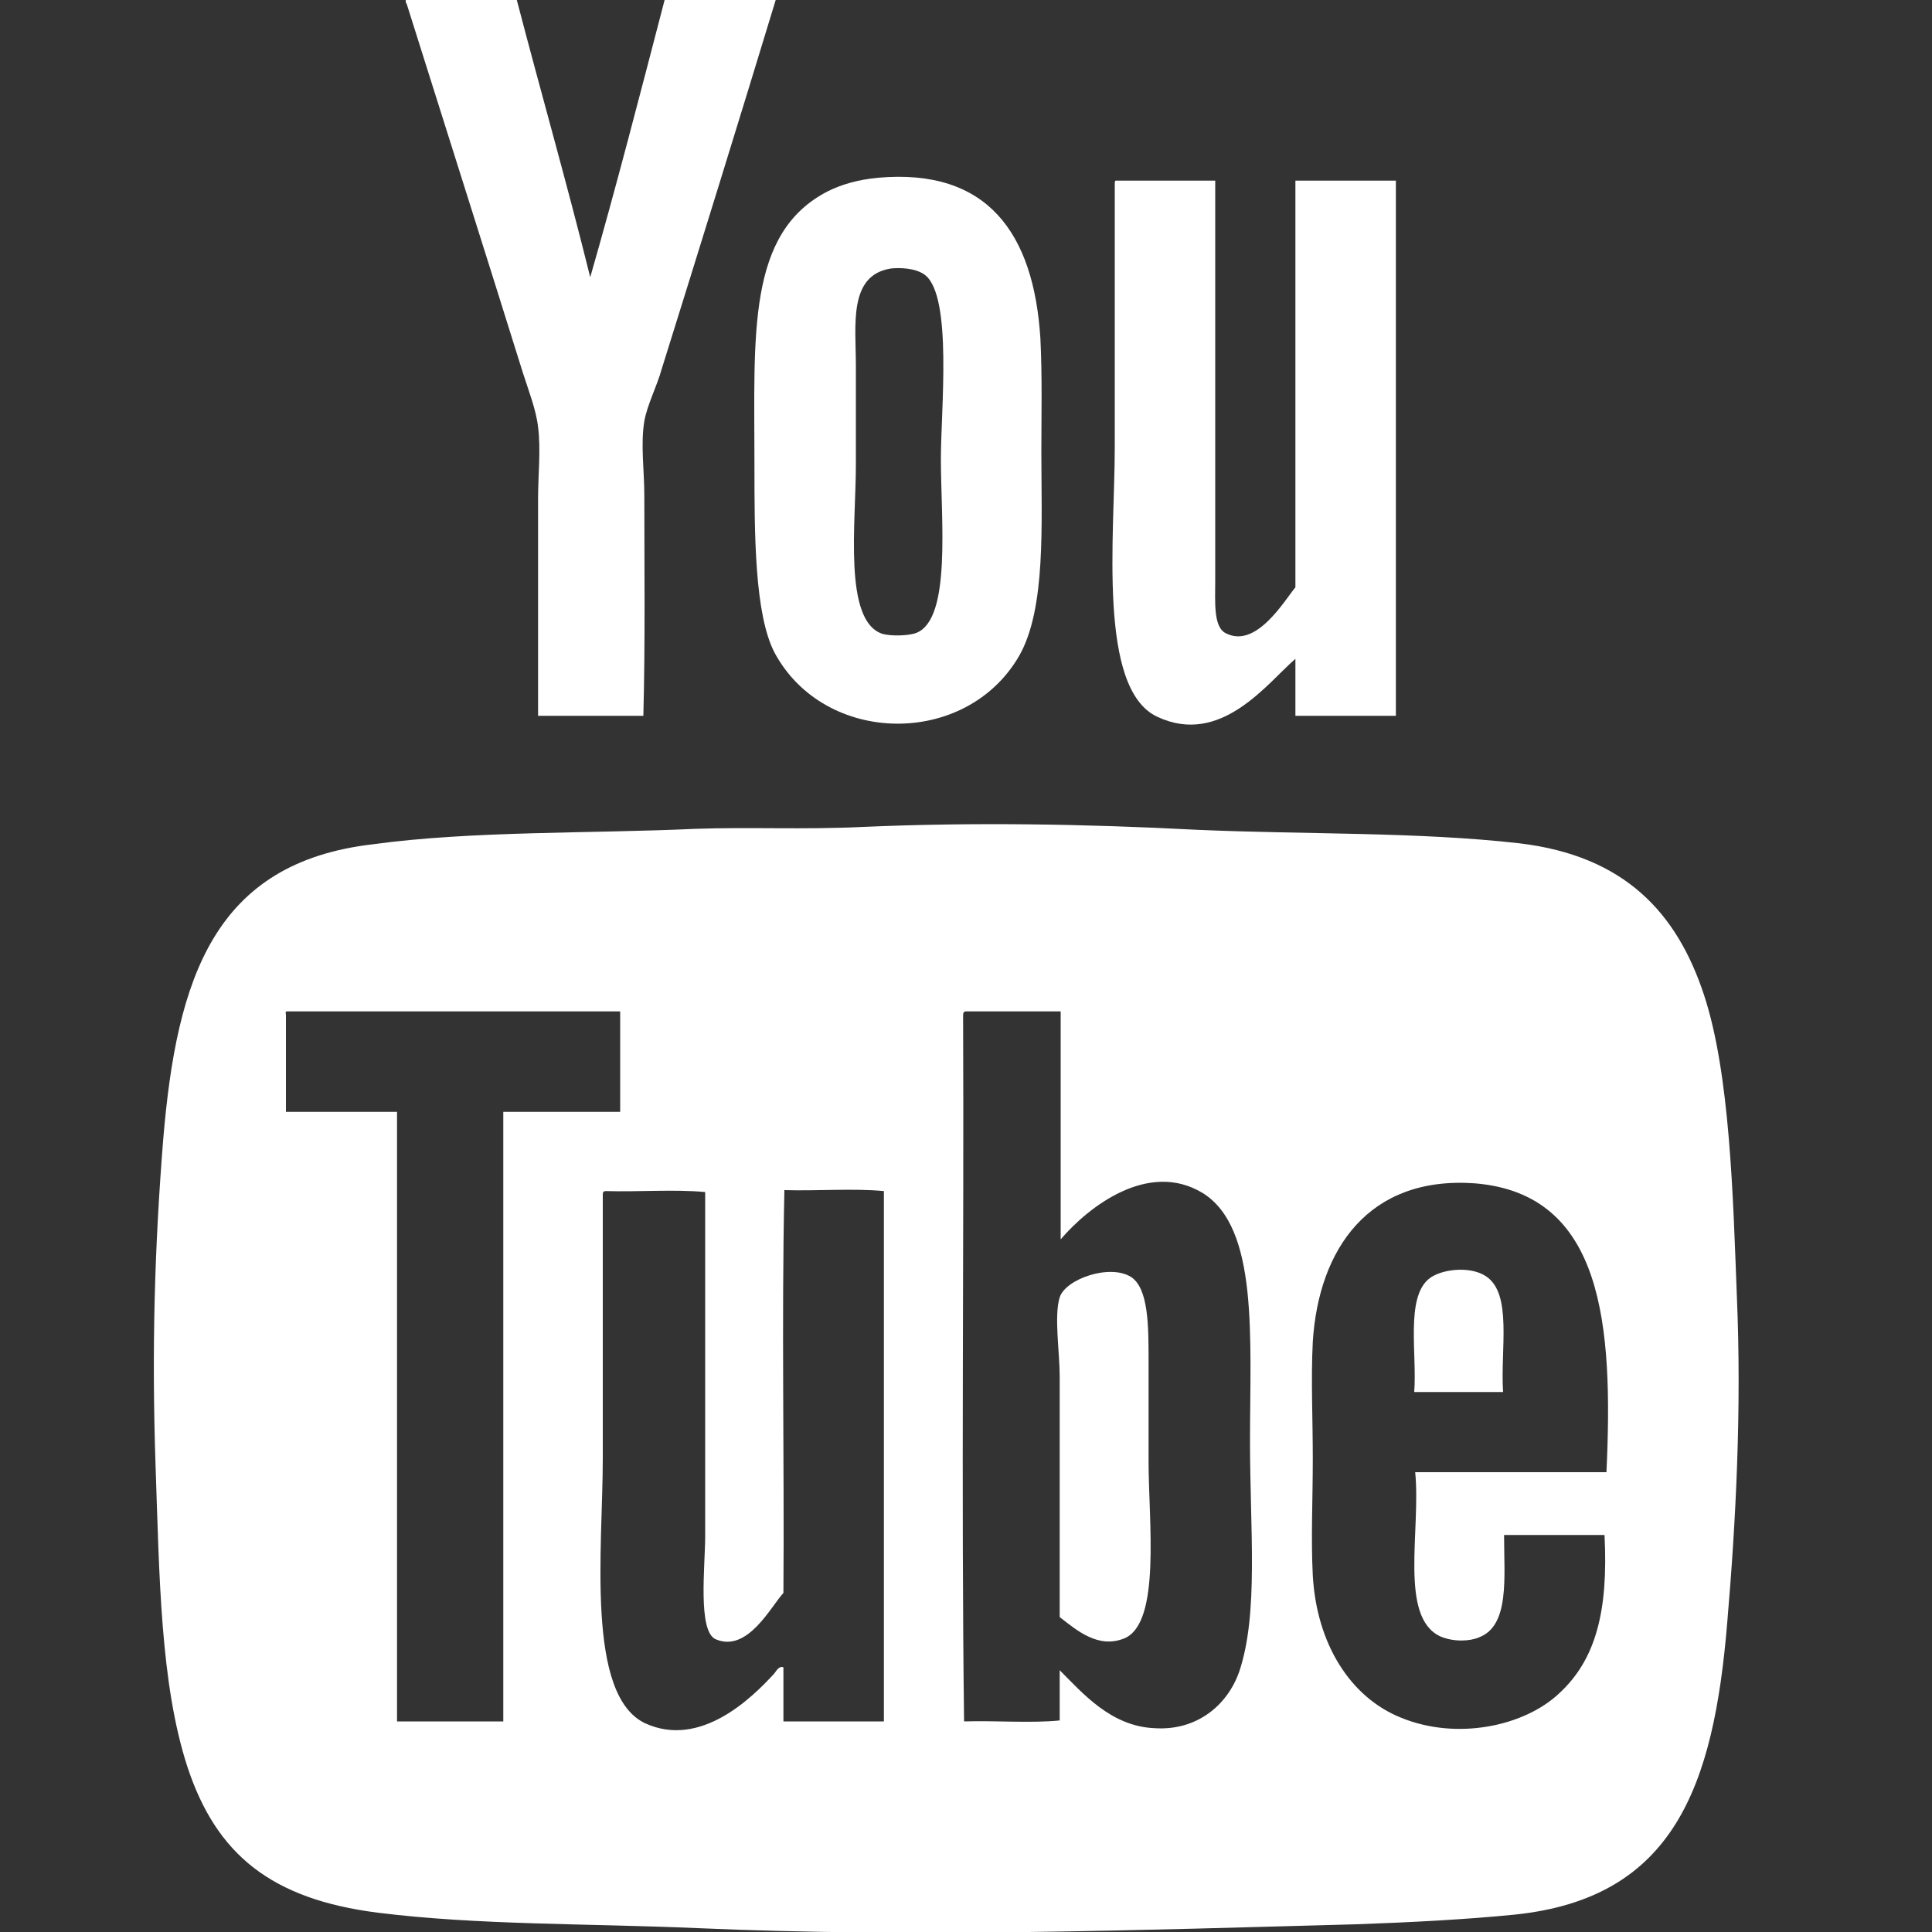 <?xml version="1.0" encoding="utf-8"?>
<!-- Generator: Adobe Illustrator 24.2.0, SVG Export Plug-In . SVG Version: 6.00 Build 0)  -->
<svg width="30px" height="30px" version="1.1" id="Layer_1" xmlns="http://www.w3.org/2000/svg" xmlns:xlink="http://www.w3.org/1999/xlink" x="0px" y="0px"
	 viewBox="0 0 20 20" style="enable-background:new 0 0 20 20;" xml:space="preserve">
<rect x="0" y="0" width="20" height="20" fill="#333333" stroke="none"/>
<style type="text/css">
	.st0{fill-rule:evenodd;clip-rule:evenodd;fill:#FFFFFF;}
</style>
<g id="zWDAkZ_1_">
	<g>
		<path class="st0" d="M8.94,8.56c1.14-0.05,2.3-0.03,3.45,0.03c1.15,0.05,2.28,0.02,3.34,0.14c1.09,0.13,1.63,0.72,1.91,1.57
			c0.27,0.82,0.3,2.09,0.34,3.12c0.05,1.17-0.01,2.33-0.1,3.38c-0.14,1.69-0.55,2.85-2.2,3.02c-0.5,0.05-1.07,0.08-1.64,0.1
			c-2.23,0.06-4.53,0.14-6.82,0.04c-1.15-0.05-2.27-0.03-3.31-0.16c-1.1-0.14-1.67-0.6-1.97-1.51c-0.28-0.86-0.29-1.97-0.33-3.13
			c-0.04-1.19-0.01-2.25,0.08-3.37c0.14-1.67,0.53-2.86,2.17-3.05C4.88,8.6,6.11,8.63,7.2,8.58C7.77,8.56,8.31,8.59,8.94,8.56z
			 M2.96,10.51c0,0.33,0,0.67,0,1c0.38,0,0.77,0,1.15,0c0,2.1,0,4.21,0,6.31c0.37,0,0.73,0,1.1,0c0-2.1,0-4.21,0-6.31
			c0.4,0,0.81,0,1.21,0c0-0.35,0-0.7,0-1.04c-1.15,0-2.3,0-3.45,0C2.95,10.47,2.96,10.49,2.96,10.51z M9.97,10.51
			c0.01,2.43-0.02,4.9,0.01,7.31c0.33-0.01,0.69,0.02,0.99-0.01c0-0.17,0-0.35,0-0.52c0.24,0.24,0.53,0.58,0.98,0.6
			c0.44,0.03,0.76-0.24,0.88-0.59c0.2-0.6,0.11-1.46,0.11-2.38c0-1.08,0.09-2.21-0.49-2.57c-0.56-0.34-1.18,0.14-1.47,0.48
			c0-0.79,0-1.58,0-2.36c-0.33,0-0.65,0-0.98,0C9.98,10.47,9.97,10.48,9.97,10.51z M15.27,12.25c-1.1-0.08-1.62,0.68-1.68,1.64
			c-0.02,0.38,0,0.8,0,1.21c0,0.42-0.02,0.83,0,1.21c0.04,0.71,0.39,1.26,0.91,1.47c0.58,0.24,1.28,0.09,1.64-0.25
			c0.38-0.35,0.51-0.85,0.47-1.64c-0.35,0-0.7,0-1.04,0c0,0.44,0.06,0.94-0.26,1.06c-0.09,0.04-0.26,0.05-0.4-0.01
			c-0.43-0.2-0.2-1.1-0.26-1.7c0.66,0,1.32,0,1.98,0C16.7,13.72,16.6,12.36,15.27,12.25z M6.24,12.36c0,0.84,0,1.77,0,2.74
			c0,0.92-0.18,2.45,0.44,2.74c0.57,0.26,1.1-0.26,1.33-0.51c0.02-0.02,0.05-0.09,0.1-0.07c0,0.19,0,0.38,0,0.56
			c0.35,0,0.7,0,1.04,0c0-1.83,0-3.66,0-5.49c-0.32-0.03-0.69,0-1.03-0.01c-0.03,1.36,0,2.78-0.01,4.17
			c-0.13,0.14-0.37,0.62-0.7,0.48C7.22,16.89,7.3,16.21,7.3,15.9c0-1.2,0-2.47,0-3.56c-0.32-0.03-0.69,0-1.03-0.01
			C6.25,12.33,6.24,12.34,6.24,12.36z"/>
		<path class="st0" d="M5.35,0C5.6,0.96,5.87,1.9,6.11,2.87C6.38,1.93,6.63,0.96,6.88,0c0.38,0,0.77,0,1.15,0
			C7.65,1.25,7.25,2.54,6.85,3.82C6.8,4,6.7,4.19,6.67,4.36c-0.04,0.24,0,0.51,0,0.77c0,0.75,0.01,1.52-0.01,2.28
			c-0.36,0-0.72,0-1.09,0c0-0.76,0-1.49,0-2.25c0-0.24,0.03-0.51,0-0.74C5.55,4.24,5.47,4.04,5.41,3.85C5.02,2.6,4.6,1.28,4.21,0.04
			C4.2,0.03,4.2,0.02,4.2,0C4.58,0,4.97,0,5.35,0z"/>
		<path class="st0" d="M9.09,1.84c1.13-0.1,1.61,0.57,1.68,1.66c0.02,0.4,0.01,0.82,0.01,1.17c0,0.76,0.05,1.63-0.23,2.12
			C10,7.74,8.54,7.72,8.02,6.76C7.81,6.36,7.81,5.53,7.81,4.8c0-1.34-0.08-2.39,0.76-2.82C8.71,1.91,8.88,1.86,9.09,1.84z
			 M8.86,3.78c0,0.28,0,0.68,0,1.03c0,0.61-0.13,1.61,0.27,1.75c0.1,0.03,0.29,0.02,0.36-0.01c0.36-0.15,0.25-1.17,0.25-1.8
			c0-0.51,0.12-1.67-0.16-1.9c-0.1-0.08-0.28-0.08-0.36-0.07C8.78,2.85,8.86,3.37,8.86,3.78z"/>
		<path class="st0" d="M11.55,1.87c0.34,0,0.69,0,1.03,0c0,1.21,0,2.79,0,4.14c0,0.21-0.02,0.47,0.1,0.54
			C13,6.73,13.3,6.21,13.41,6.08c0-1.4,0-2.8,0-4.21c0.35,0,0.7,0,1.04,0c0,1.85,0,3.69,0,5.54c-0.35,0-0.7,0-1.04,0
			c0-0.2,0-0.39,0-0.59c-0.29,0.25-0.77,0.91-1.43,0.6c-0.62-0.29-0.44-1.87-0.44-2.79c0-1.01,0-1.9,0-2.72
			C11.54,1.89,11.54,1.87,11.55,1.87z"/>
		<path class="st0" d="M10.97,16.74c0-0.77,0-1.65,0-2.49c0-0.25-0.06-0.63,0-0.82c0.06-0.19,0.52-0.35,0.74-0.21
			c0.18,0.12,0.18,0.51,0.18,0.87c0,0.36,0,0.7,0,1.04c0,0.62,0.13,1.67-0.25,1.83C11.37,17.07,11.15,16.88,10.97,16.74z"/>
		<path class="st0" d="M15.56,14.41c-0.31,0-0.61,0-0.92,0c0.03-0.39-0.09-0.97,0.15-1.17c0.12-0.1,0.42-0.14,0.59-0.03
			C15.66,13.39,15.53,13.97,15.56,14.41z"/>
	</g>
</g>
</svg>
